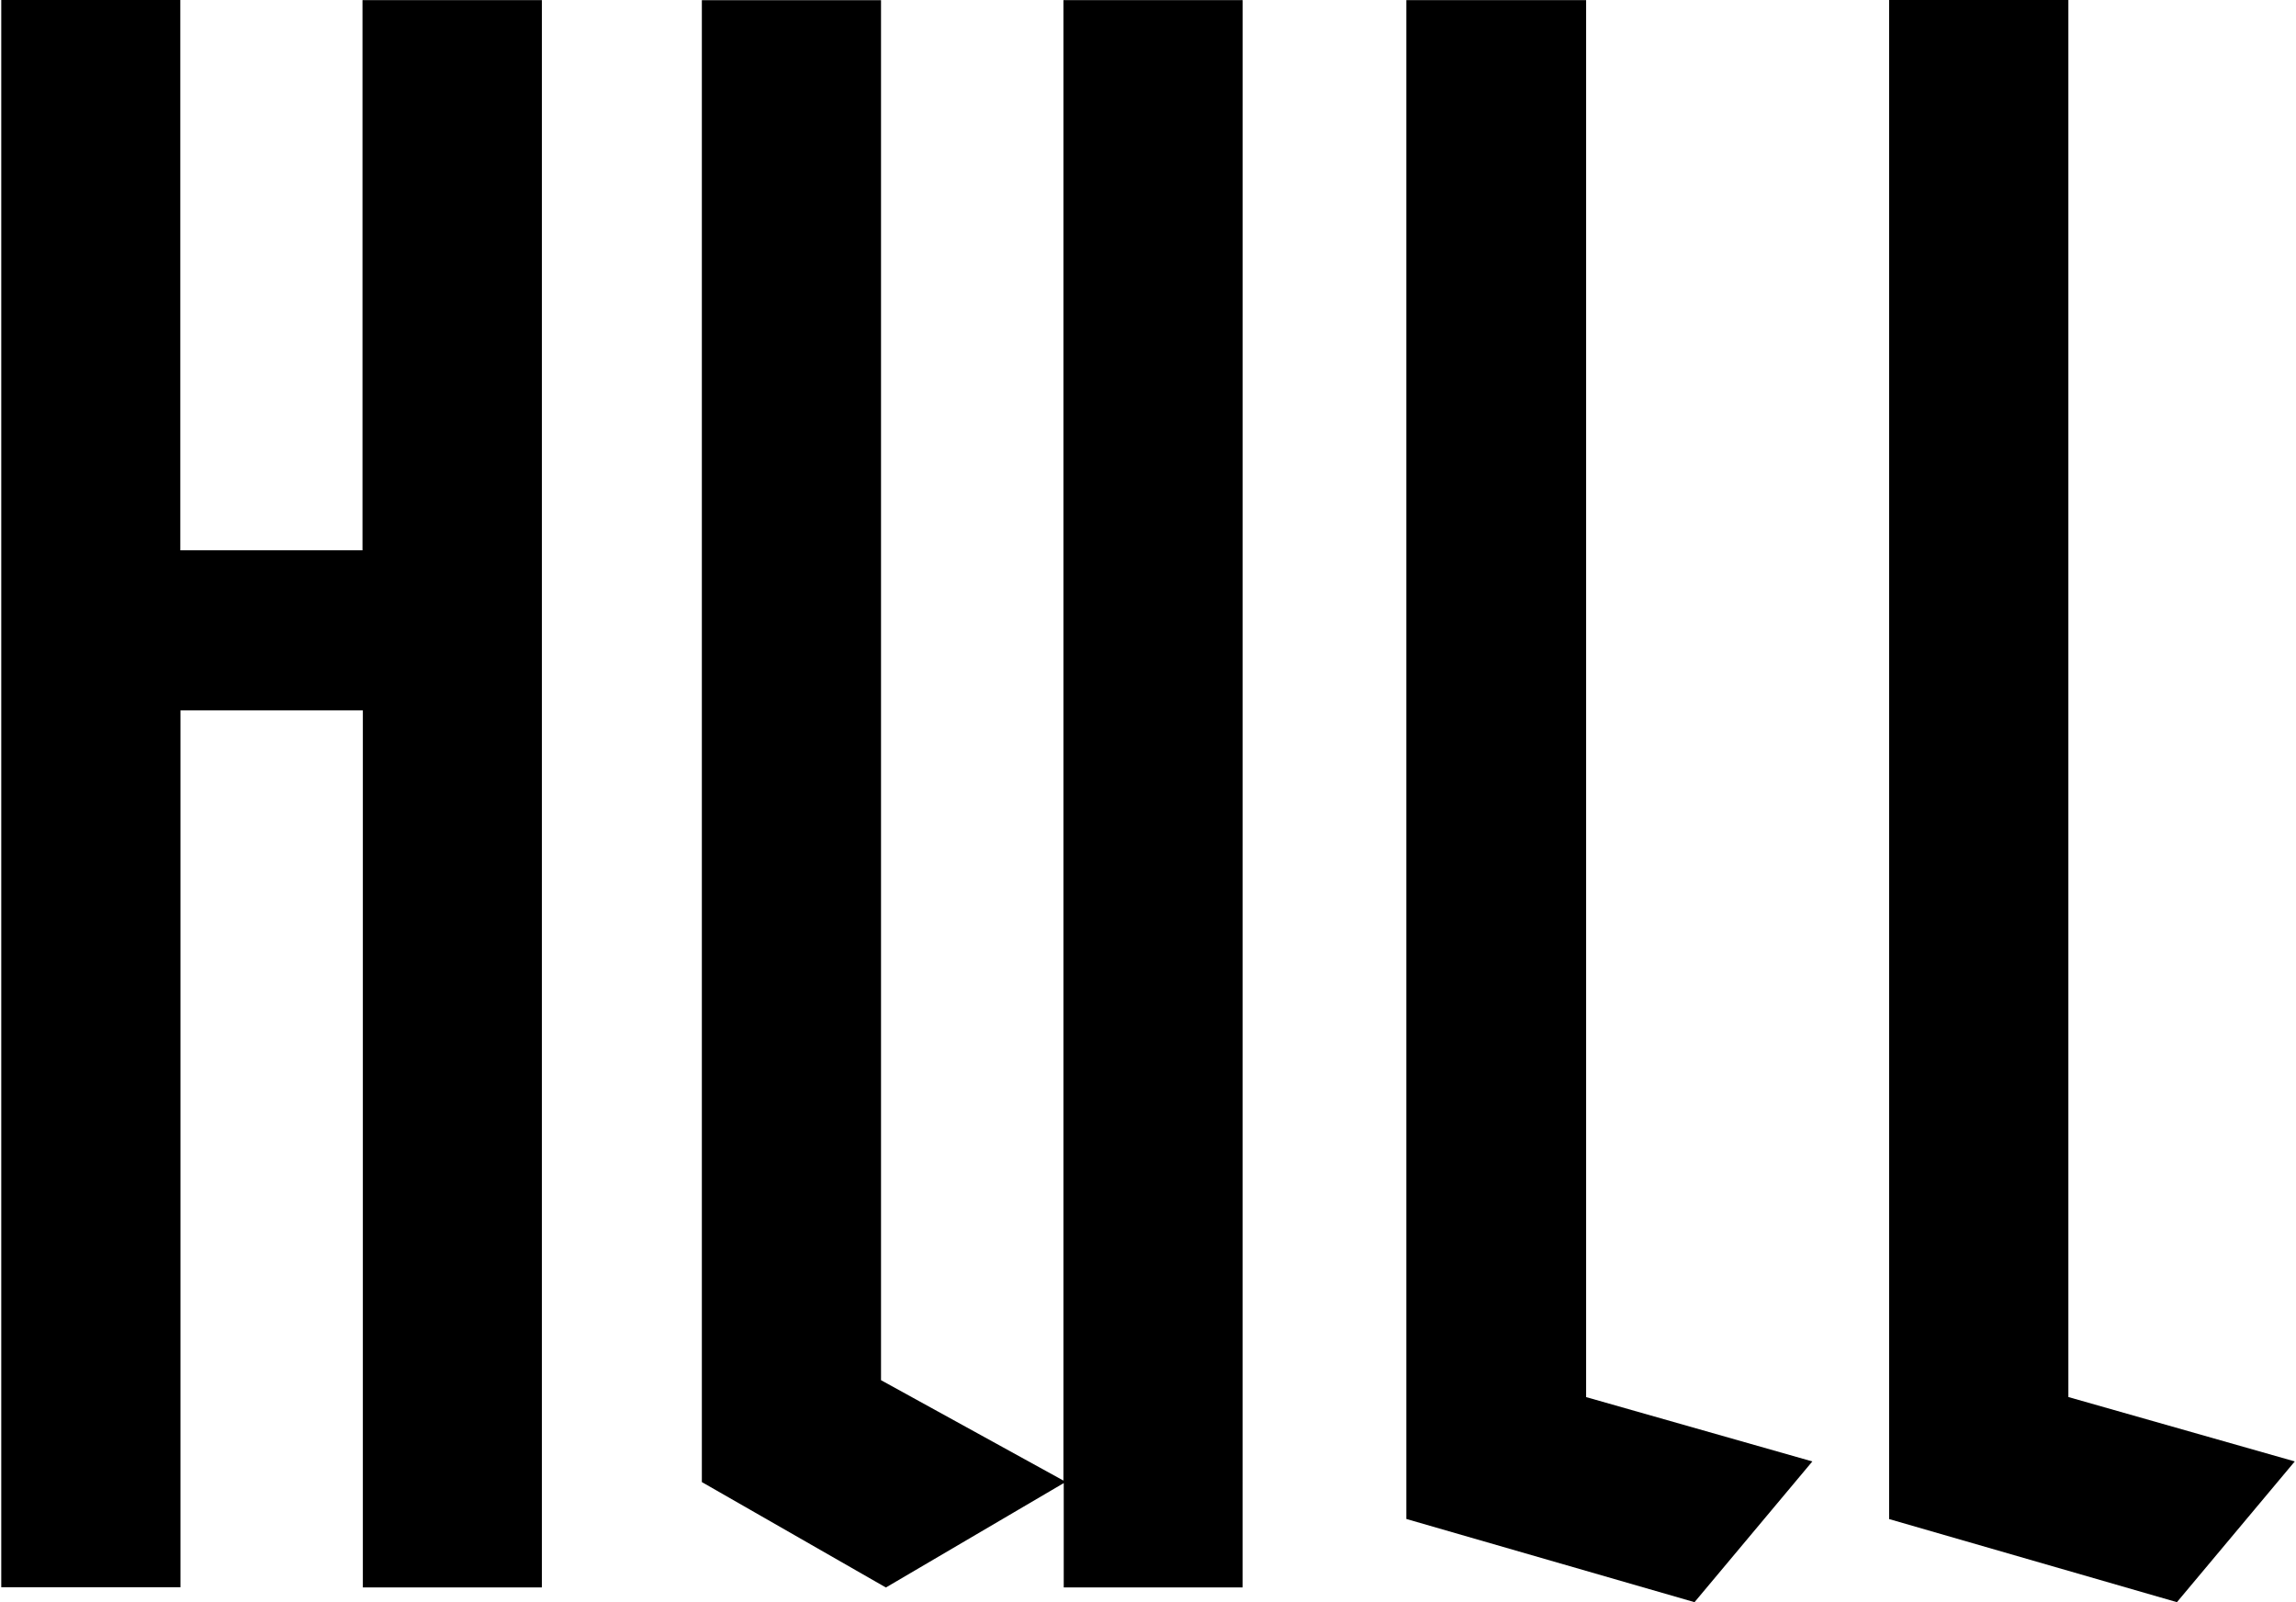 <svg xmlns="http://www.w3.org/2000/svg" width="215" height="150" viewBox="0 0 215 150"><path d="M50.741,148.621H33.978V66.509H16.9V148.6H.118V0H16.884V51.518h17.06V.013h16.8Z"/><path d="M116.358,148.622H99.609v-9.77l-16.653,9.774-17.234-9.87V.017H82.5v129.2l17.081,9.4V.014h16.782Z"/><path d="M131.692,142.211V.012h16.834V130.8l21.184,6.024L158.676,150Z"/><path d="M176.9,0h16.785V130.795l21.2,6.028c-3.7,4.417-7.347,8.774-11.035,13.177L176.9,142.22Z"/></svg>